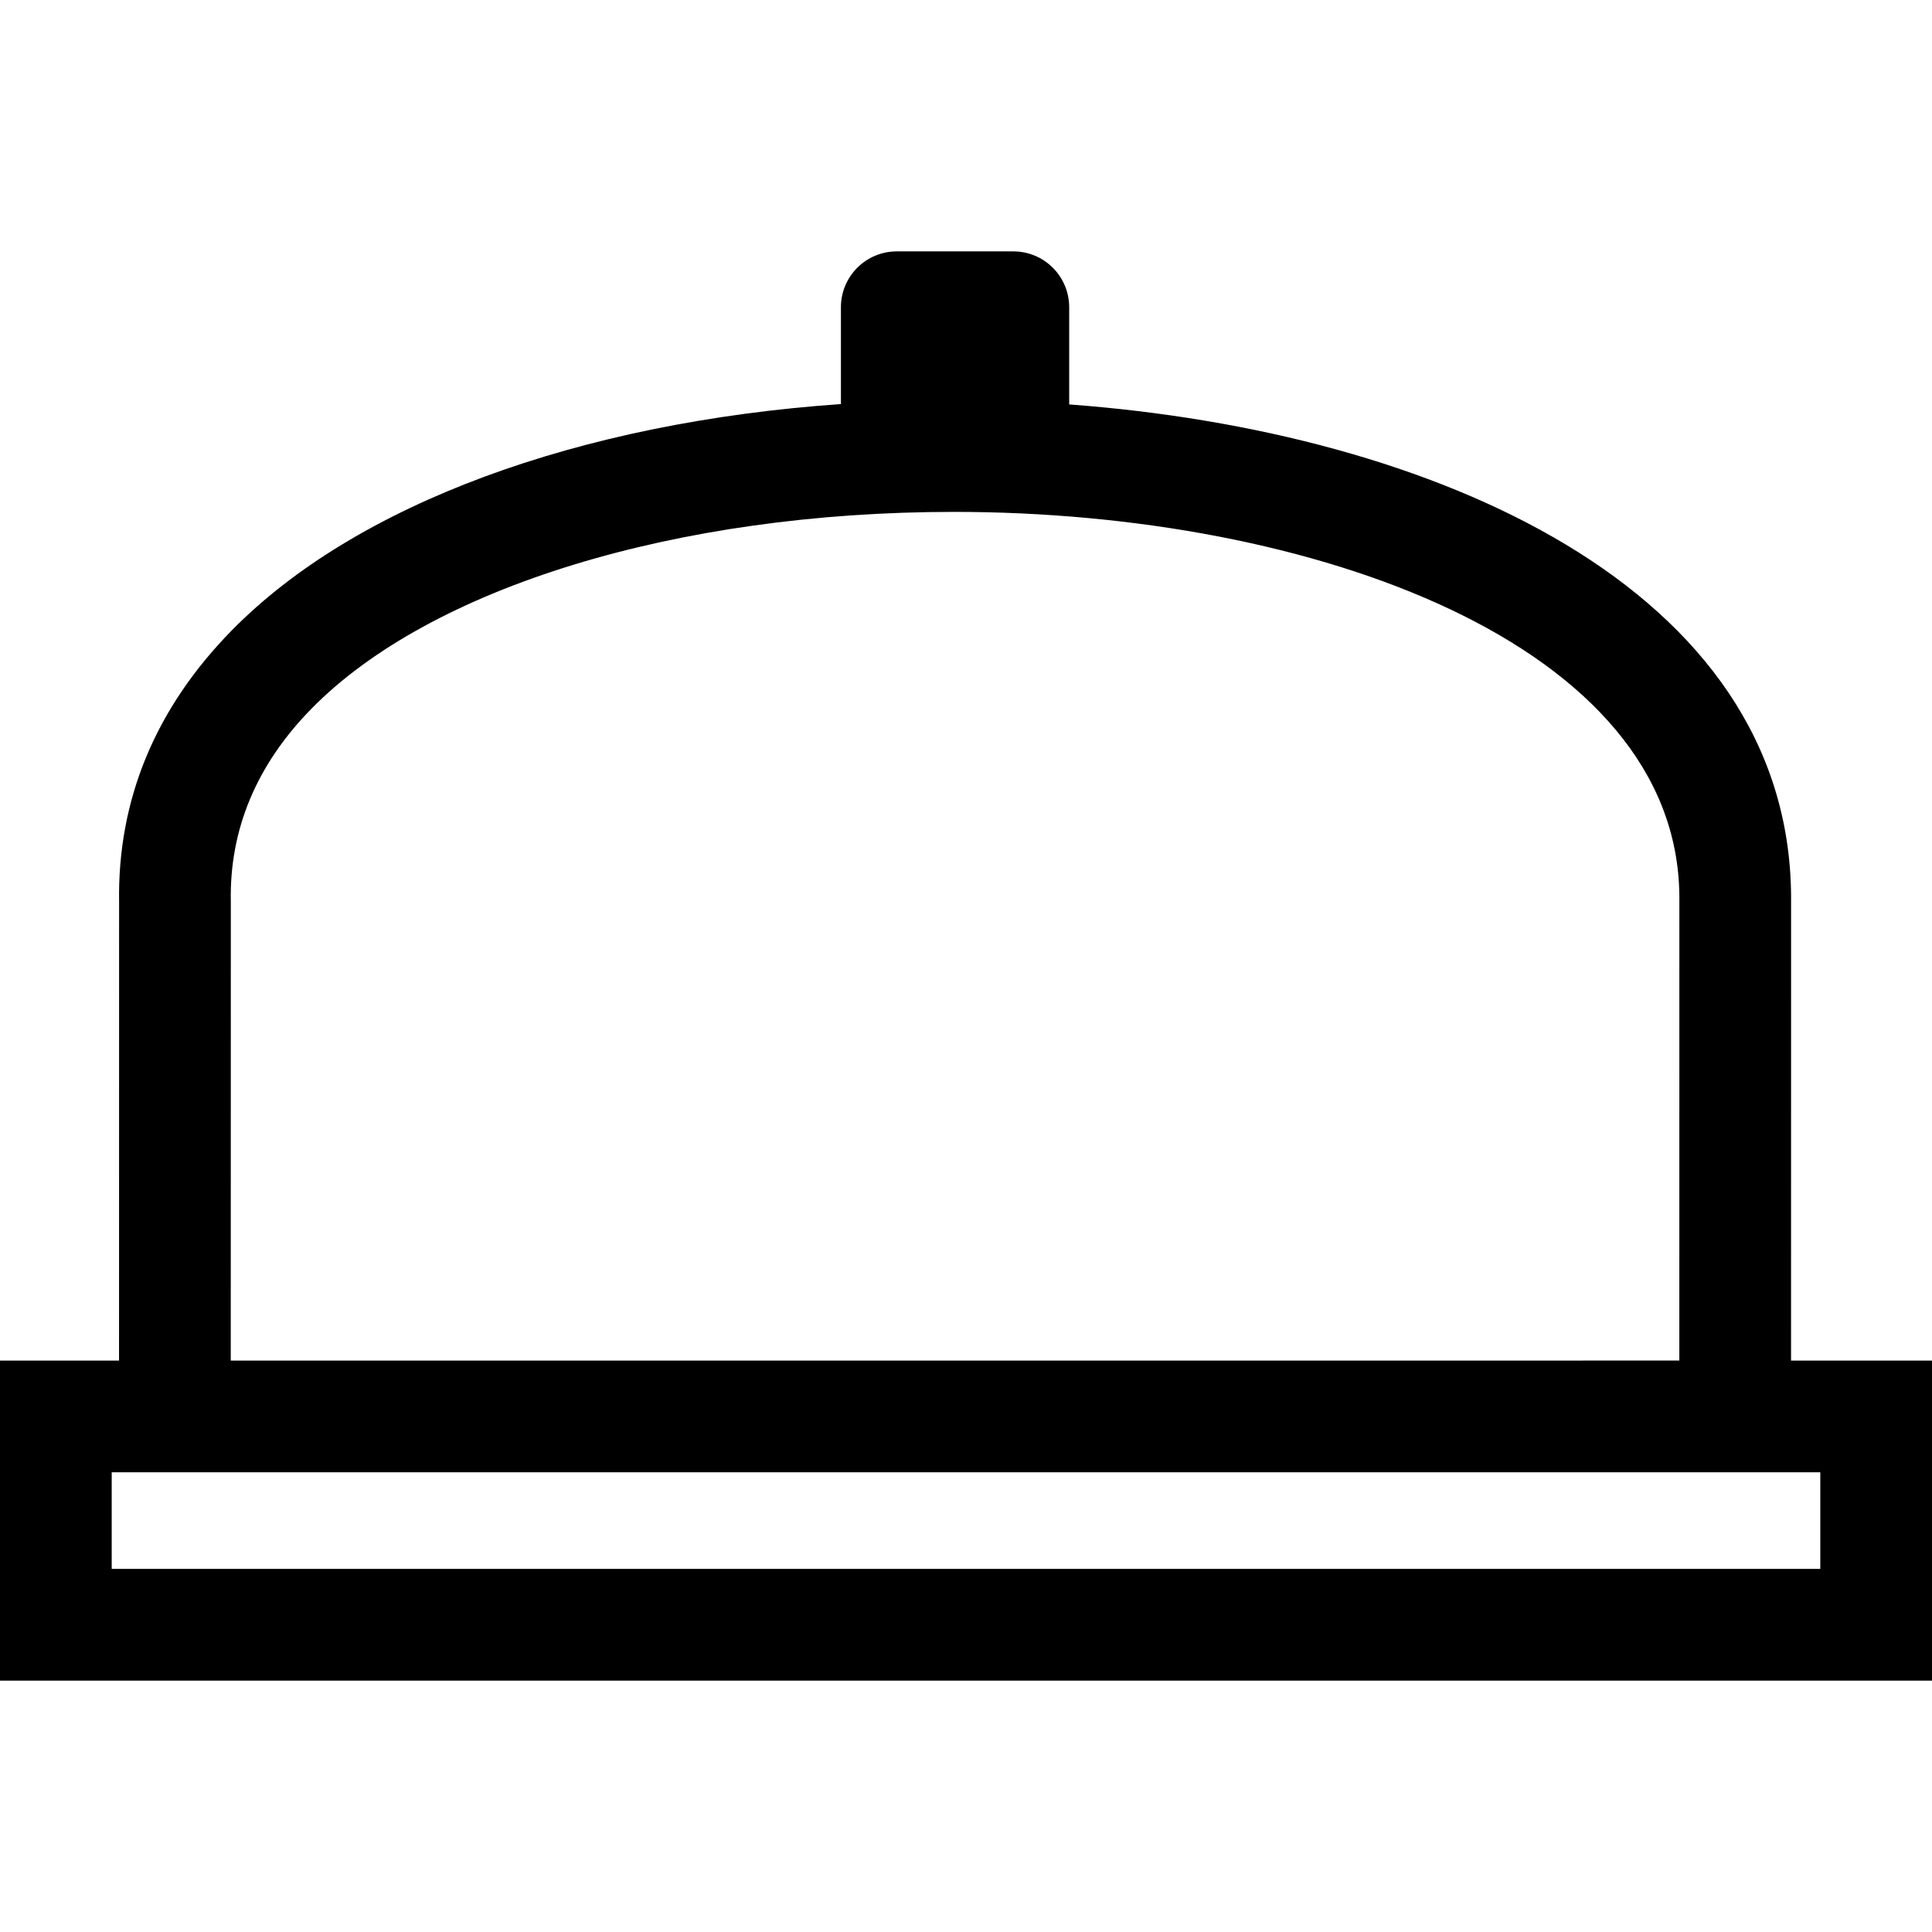 <?xml version="1.0" encoding="iso-8859-1"?>
<!-- Generator: Adobe Illustrator 19.0.0, SVG Export Plug-In . SVG Version: 6.00 Build 0)  -->
<svg version="1.1" id="Capa_1" xmlns="http://www.w3.org/2000/svg" xmlns:xlink="http://www.w3.org/1999/xlink" x="0px" y="0px"
	 viewBox="0 0 294 294" style="enable-background:new 0 0 294 294;" xml:space="preserve">
<g>
	<g>
		<path d="M272.55,207.043c0.003-23.907,0.008-70.462,0.006-70.753c-0.366-46.864-54.347-70.639-109.853-74.746v-14.79
			c0-4.694-3.806-8.5-8.5-8.5h-17.737c-4.694,0-8.5,3.806-8.5,8.5v14.734c-39.93,2.779-73.831,15.218-92.706,34.453
			c-11.644,11.866-17.409,25.807-17.136,41.438l-0.009,69.664H0v48.703h294v-48.703H272.55z M35.123,137.142
			c-0.206-10.93,3.922-20.786,12.271-29.294c18.13-18.475,55.596-29.952,97.778-29.952c54.627,0,110.084,20.104,110.384,58.485
			c0.002,0.747-0.004,50.37-0.006,70.662H35.115l0.009-69.74L35.123,137.142z M277,238.745H17v-14.703h1.113h254.435H277V238.745z"
			/>
	</g>
	<g>
	</g>
	<g>
	</g>
	<g>
	</g>
	<g>
	</g>
	<g>
	</g>
	<g>
	</g>
	<g>
	</g>
	<g>
	</g>
	<g>
	</g>
	<g>
	</g>
	<g>
	</g>
	<g>
	</g>
	<g>
	</g>
	<g>
	</g>
	<g>
	</g>
</g>
<g>
</g>
<g>
</g>
<g>
</g>
<g>
</g>
<g>
</g>
<g>
</g>
<g>
</g>
<g>
</g>
<g>
</g>
<g>
</g>
<g>
</g>
<g>
</g>
<g>
</g>
<g>
</g>
<g>
</g>
</svg>
